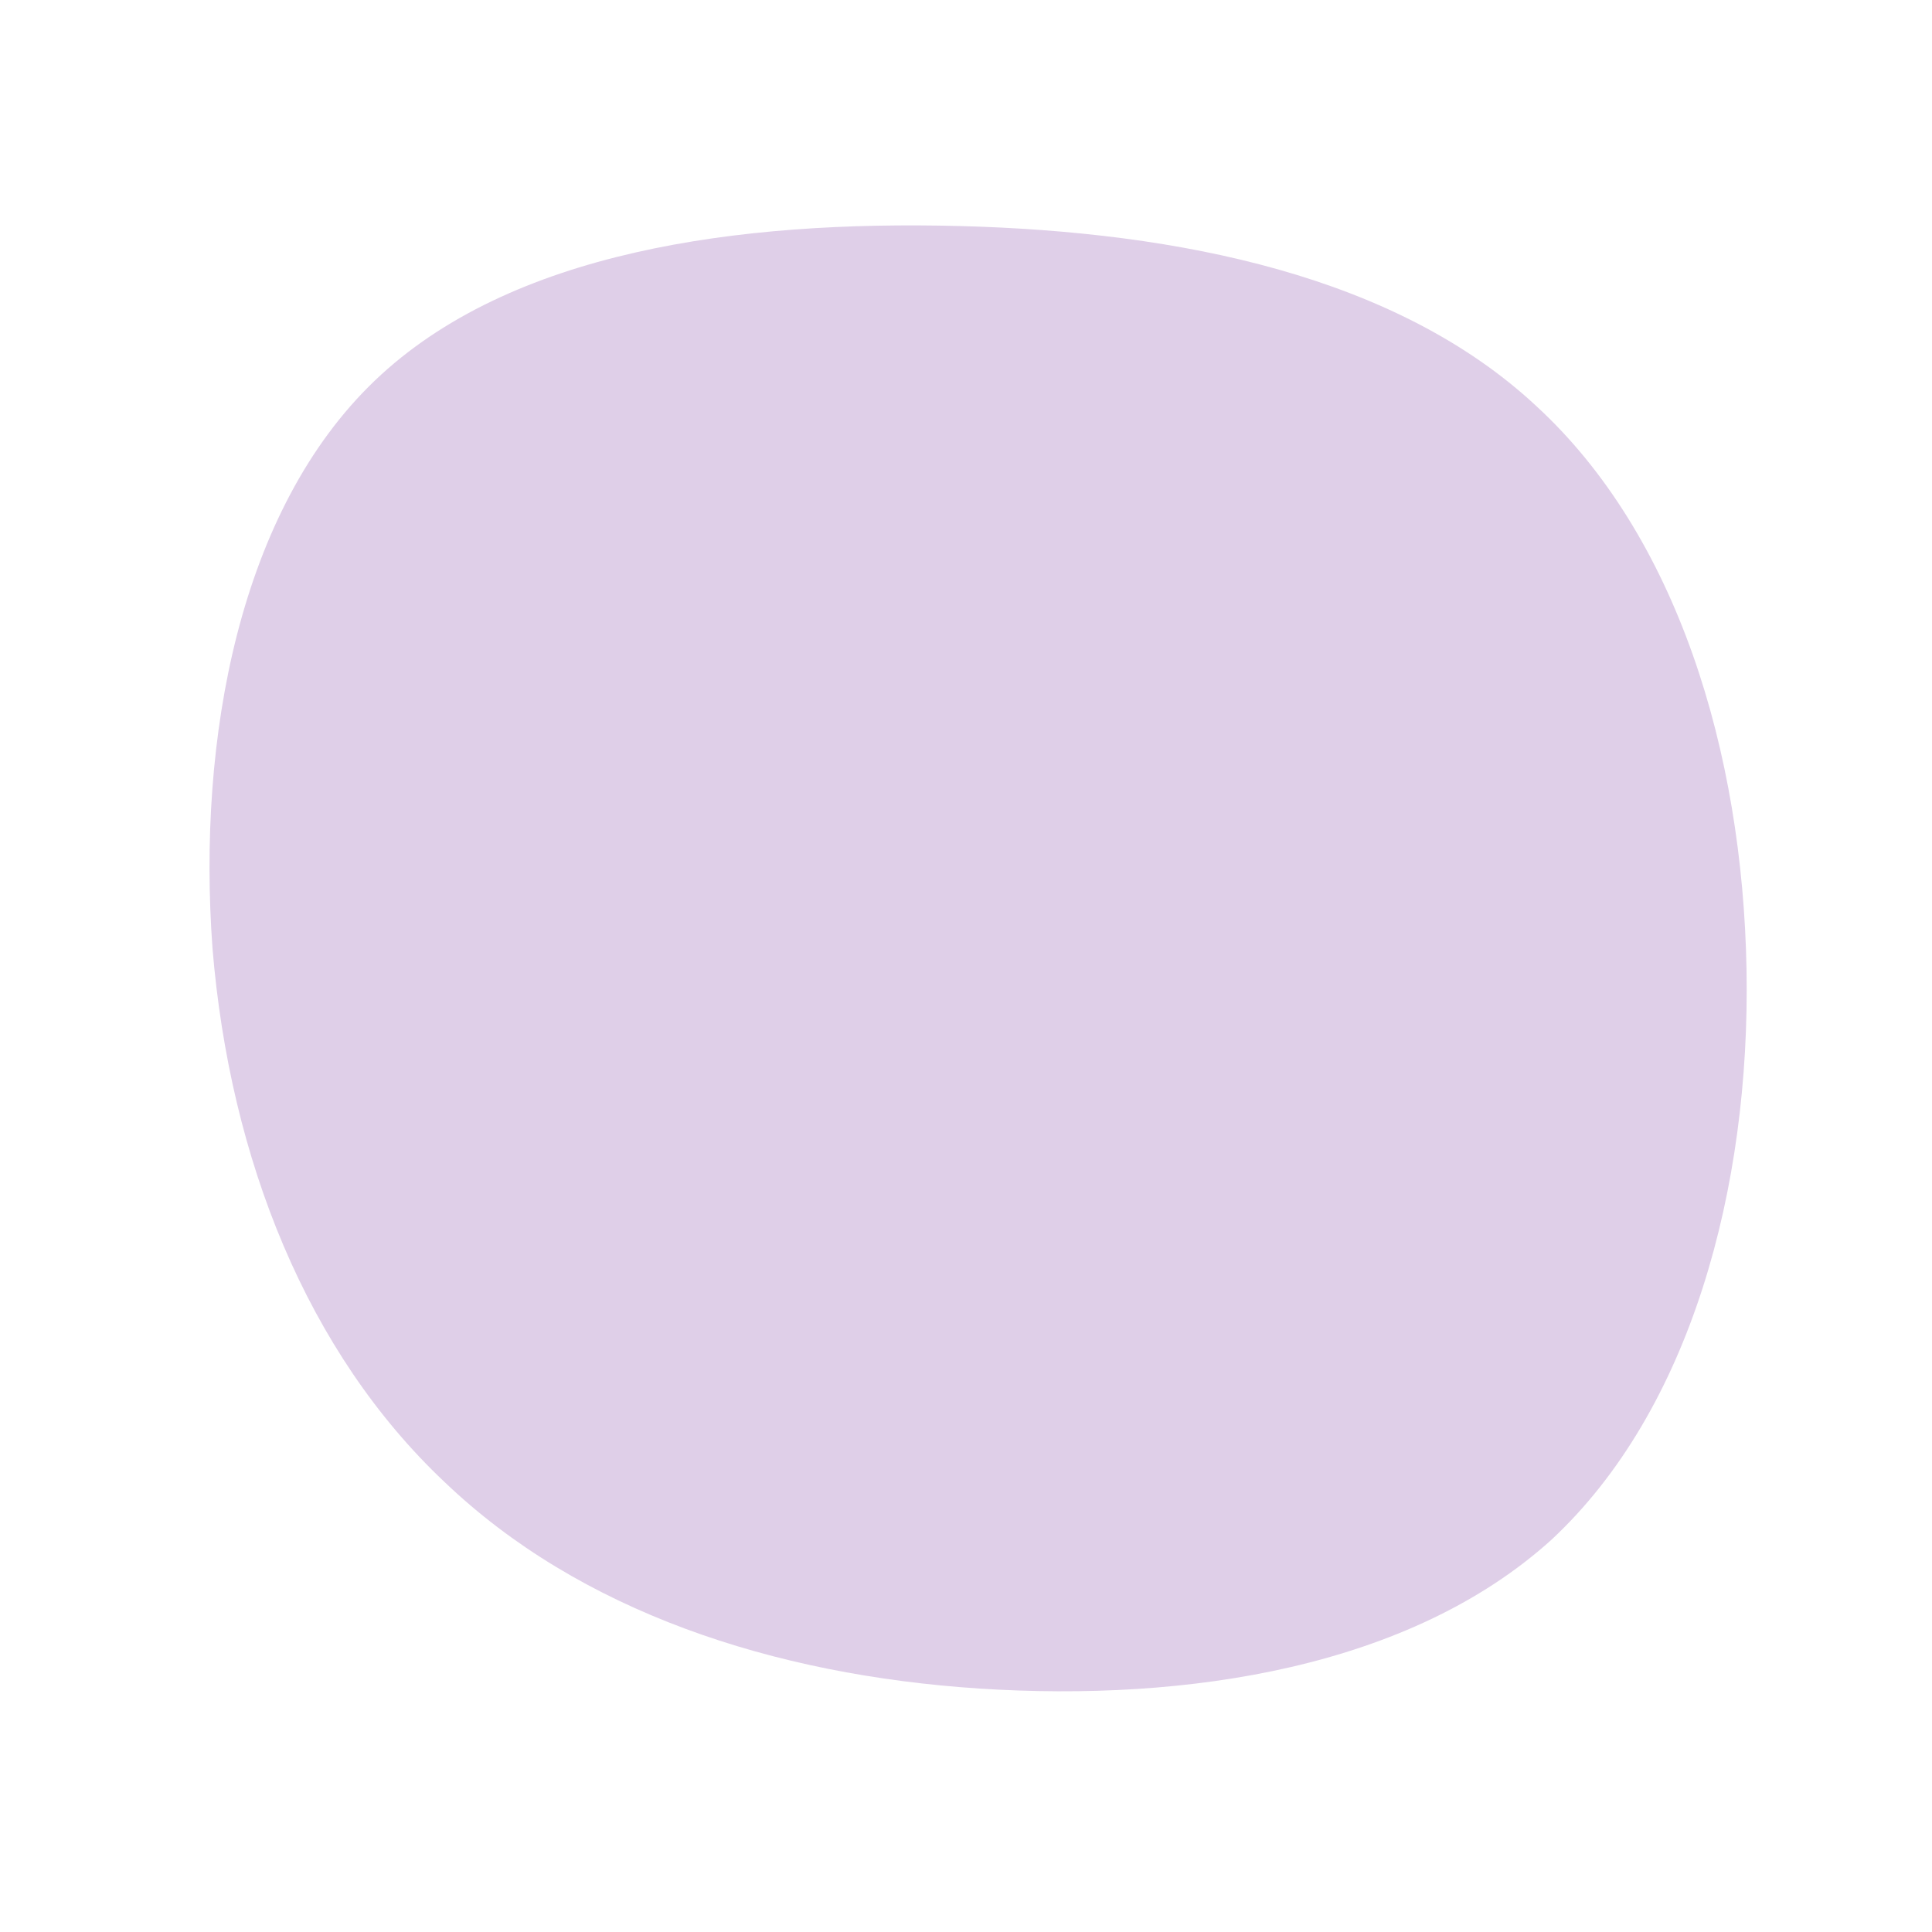 <!--?xml version="1.0" standalone="no"?-->
              <svg id="sw-js-blob-svg" viewBox="0 0 100 100" xmlns="http://www.w3.org/2000/svg" version="1.1">
                    <defs> 
                        <linearGradient id="sw-gradient" x1="0" x2="1" y1="1" y2="0">
                            <stop id="stop1" stop-color="rgba(223, 207, 232, 1)" offset="0%"></stop>
                            <stop id="stop2" stop-color="rgba(251, 168, 31, 1)" offset="100%"></stop>
                        </linearGradient>
                    </defs>
                <path fill="rgba(223, 207, 232, 1)" d="M29.5,-29C36.8,-22.3,40.2,-11.1,40.4,0.2C40.6,11.5,37.5,23,30.3,29.7C23,36.3,11.5,38.1,0.7,37.4C-10,36.7,-20,33.4,-27,26.7C-34.1,20,-38.1,10,-39,-0.9C-39.8,-11.8,-37.6,-23.6,-30.6,-30.3C-23.6,-37,-11.8,-38.6,-0.3,-38.3C11.1,-38,22.3,-35.7,29.5,-29Z" width="100%" height="100%" transform="translate(50 50)" style="transition: 0.3s;" stroke-width="0"></path>
              </svg>